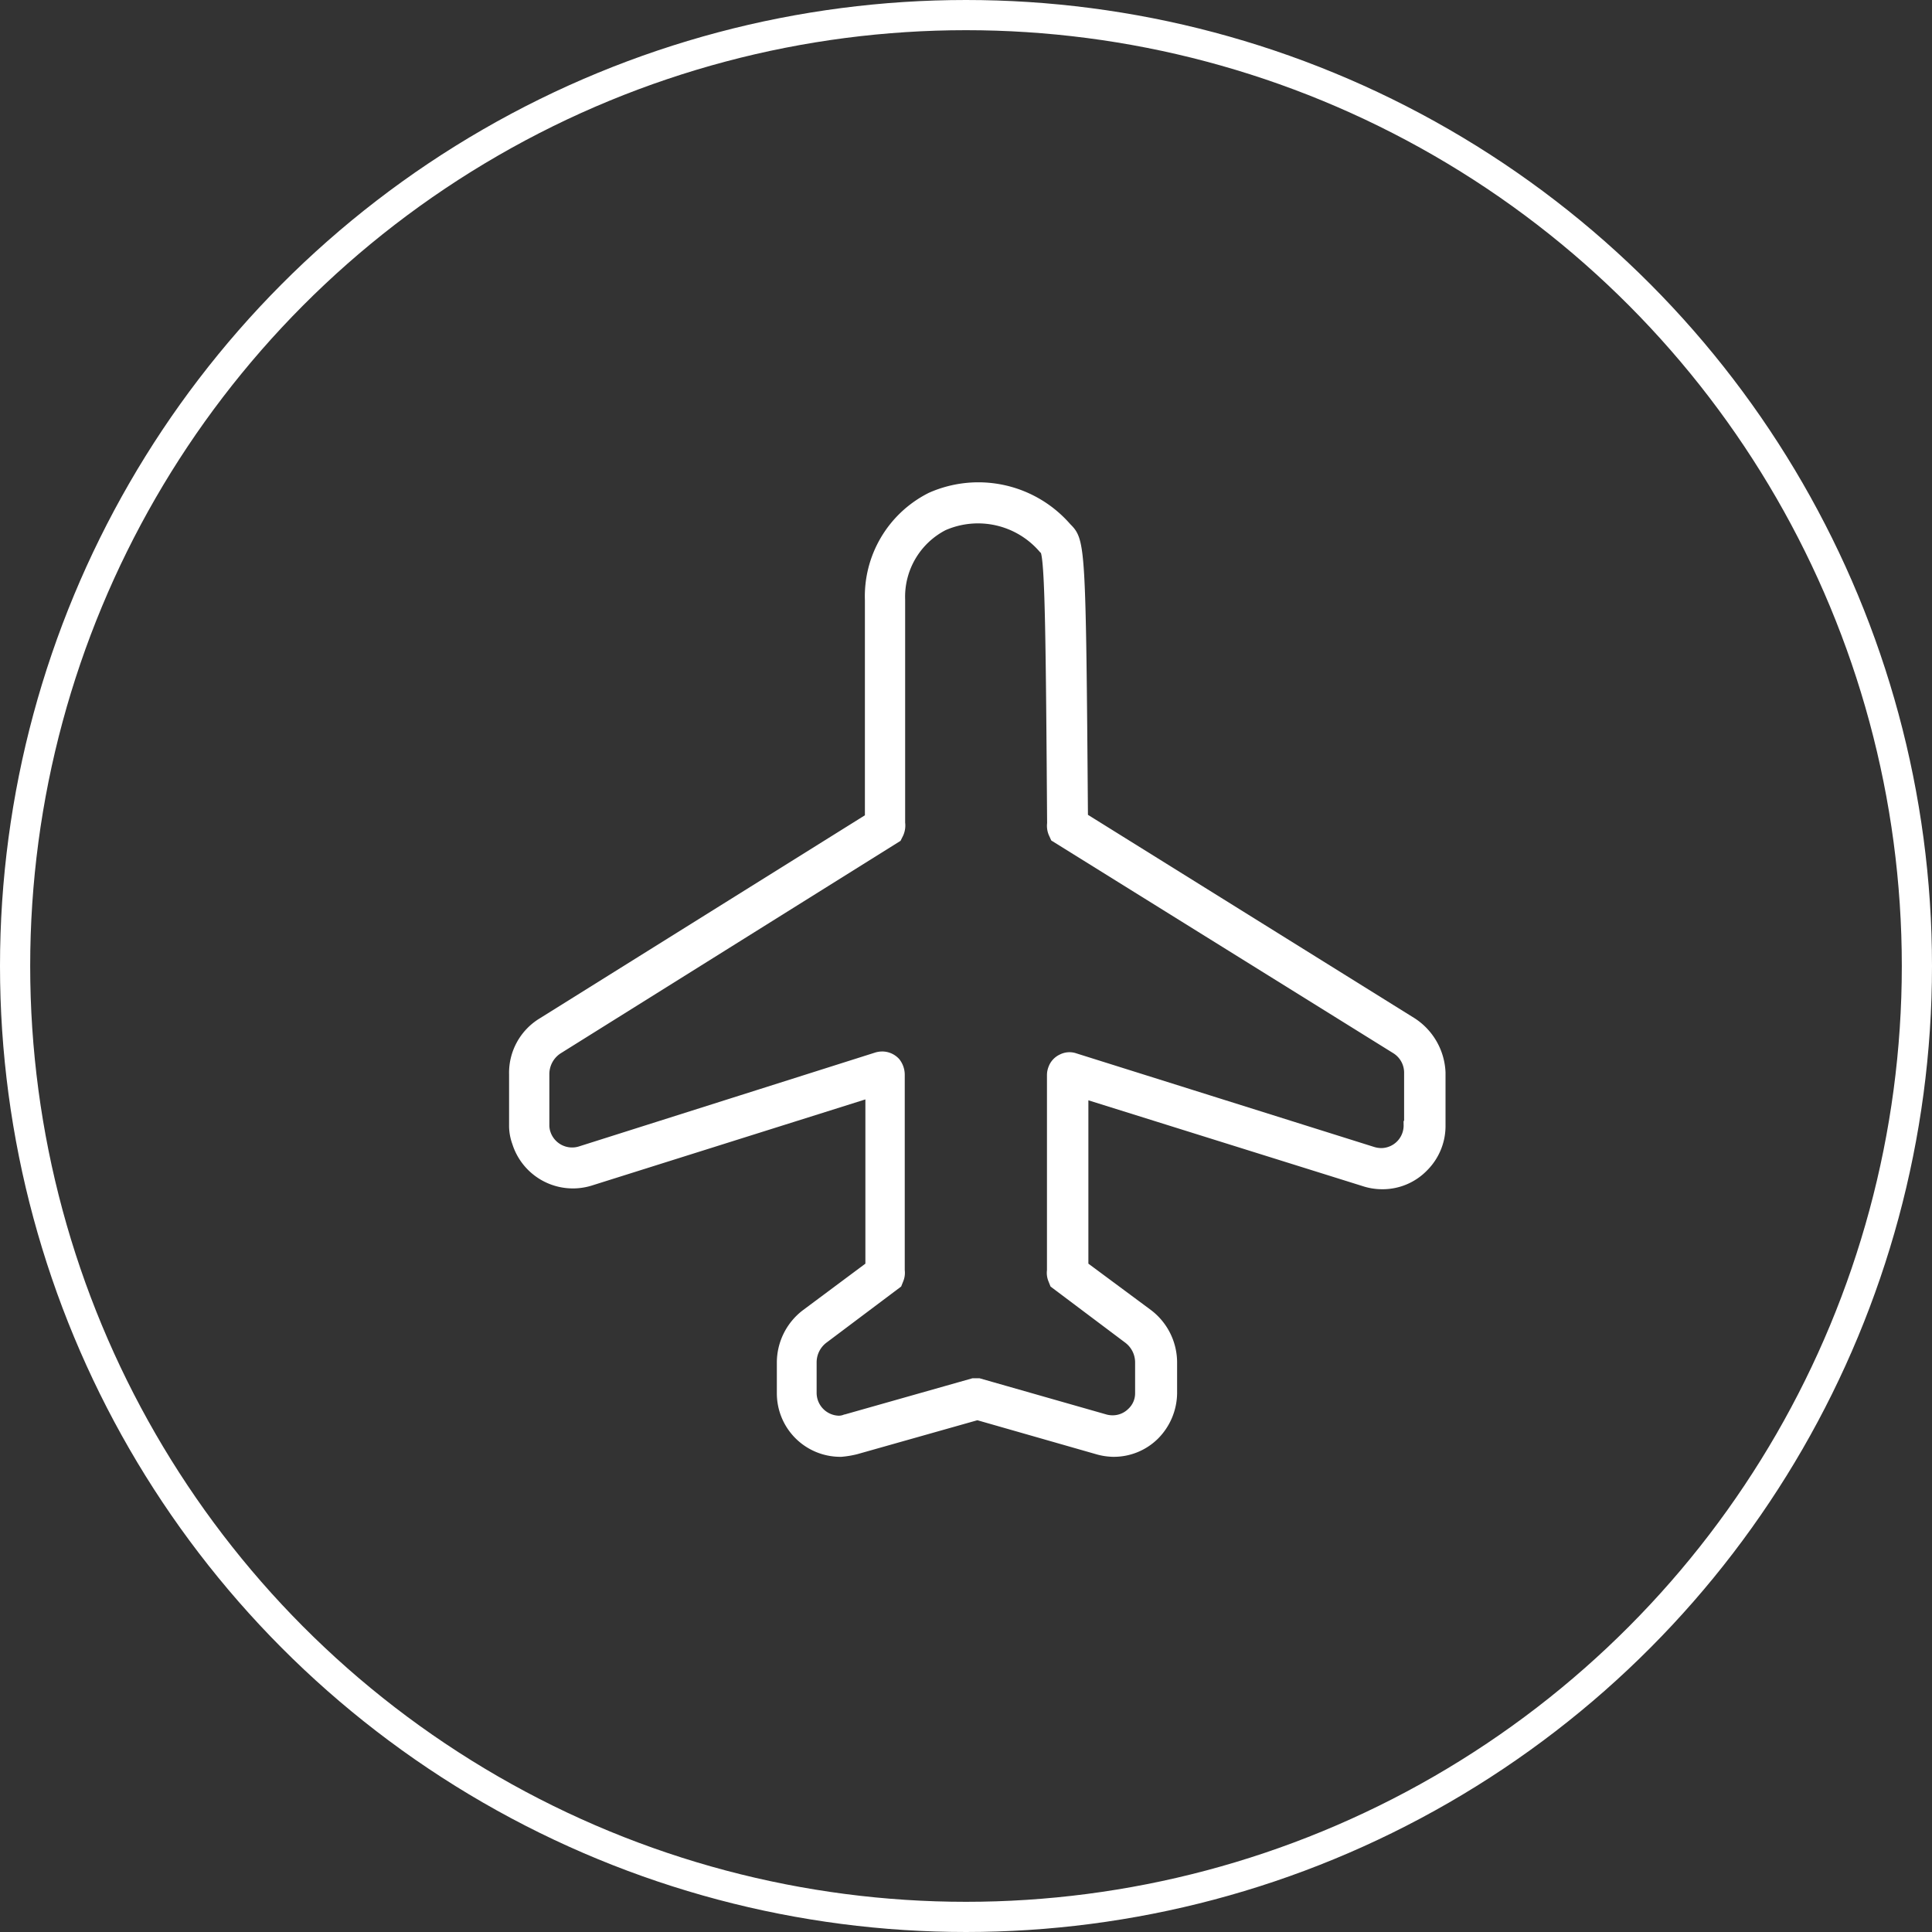 <svg xmlns="http://www.w3.org/2000/svg" width="64" height="64" viewBox="0 0 64 64">
  <rect x="0" y="0" width="64" height="64" fill="#333333" stroke="none"/>
  <g id="Book_Flight_Icon" data-name="Book Flight Icon" transform="translate(-298.052 -599.052)">
    <g id="Ellipse_42" data-name="Ellipse 42" transform="translate(298.052 599.052)" fill="none" stroke="#fff" stroke-width="1">
      <circle cx="32" cy="32" r="32" stroke="none"/>
      <circle cx="32" cy="32" r="31.5" fill="none"/>
    </g>
    <g id="flight" transform="translate(315.042 615.155)">
      <g id="Group_7041" data-name="Group 7041" transform="translate(0 0)">
        <path id="Path_6347" data-name="Path 6347" d="M174.809,157.918l-10.887-6.779c-.069-9.033-.083-9.144-.553-9.614a3.912,3.912,0,0,0-4.538-1.01l-.028.014a3.71,3.71,0,0,0-2.02,3.431v7.194l-10.832,6.765a1.982,1.982,0,0,0-.955,1.743v1.688a1.654,1.654,0,0,0,.1.581,1.979,1.979,0,0,0,2.476,1.3l9.227-2.905V166l-2.117,1.577a2.057,2.057,0,0,0-.816,1.632v1.024a1.978,1.978,0,0,0,1.978,1.978h.028a3.12,3.12,0,0,0,.5-.083l4.012-1.134,4.012,1.148a2.043,2.043,0,0,0,.484.069,1.955,1.955,0,0,0,1.4-.567,2.041,2.041,0,0,0,.595-1.4v-1.038a2.057,2.057,0,0,0-.816-1.632L163.936,166v-5.644l9.241,2.891a1.949,1.949,0,0,0,.623.1,1.926,1.926,0,0,0,1.4-.595,1.955,1.955,0,0,0,.567-1.4v-1.743A2.118,2.118,0,0,0,174.809,157.918Zm-.18,3.431a.874.874,0,0,1-.858.885.958.958,0,0,1-.277-.042l-9.863-3.1a.581.581,0,0,0-.457.028.6.6,0,0,0-.318.346.626.626,0,0,0-.042.221v6.474a.616.616,0,0,0,.042.318l.055.138,2.449,1.84a.944.944,0,0,1,.374.747v1.024a.825.825,0,0,1-.263.609.858.858,0,0,1-.609.249h-.014a.941.941,0,0,1-.208-.028l-4.205-1.2h-.194l-4.233,1.2H156a.555.555,0,0,1-.208.041.883.883,0,0,1-.858-.872v-1.024a.943.943,0,0,1,.373-.747l2.449-1.84.055-.138a.616.616,0,0,0,.042-.318v-6.488a.706.706,0,0,0-.152-.429.635.635,0,0,0-.429-.208.686.686,0,0,0-.235.028l-9.822,3.113a.882.882,0,0,1-1.093-.567.805.805,0,0,1-.042-.263v-1.688a.946.946,0,0,1,.443-.8l11.219-7.014.069-.138a.687.687,0,0,0,.055-.373v-7.4a2.61,2.61,0,0,1,1.411-2.407,2.814,2.814,0,0,1,3.265.747l.028.028.028.028c.152.36.18,3.043.221,9.02a.669.669,0,0,0,.042.332l.069.152,11.3,7.028a.884.884,0,0,1,.415.733v1.757Z" transform="translate(-144.997 -140.18)" fill="#fff" stroke="#fff" stroke-width="0.25"/>
      </g>
    </g>
  </g>
</svg>
